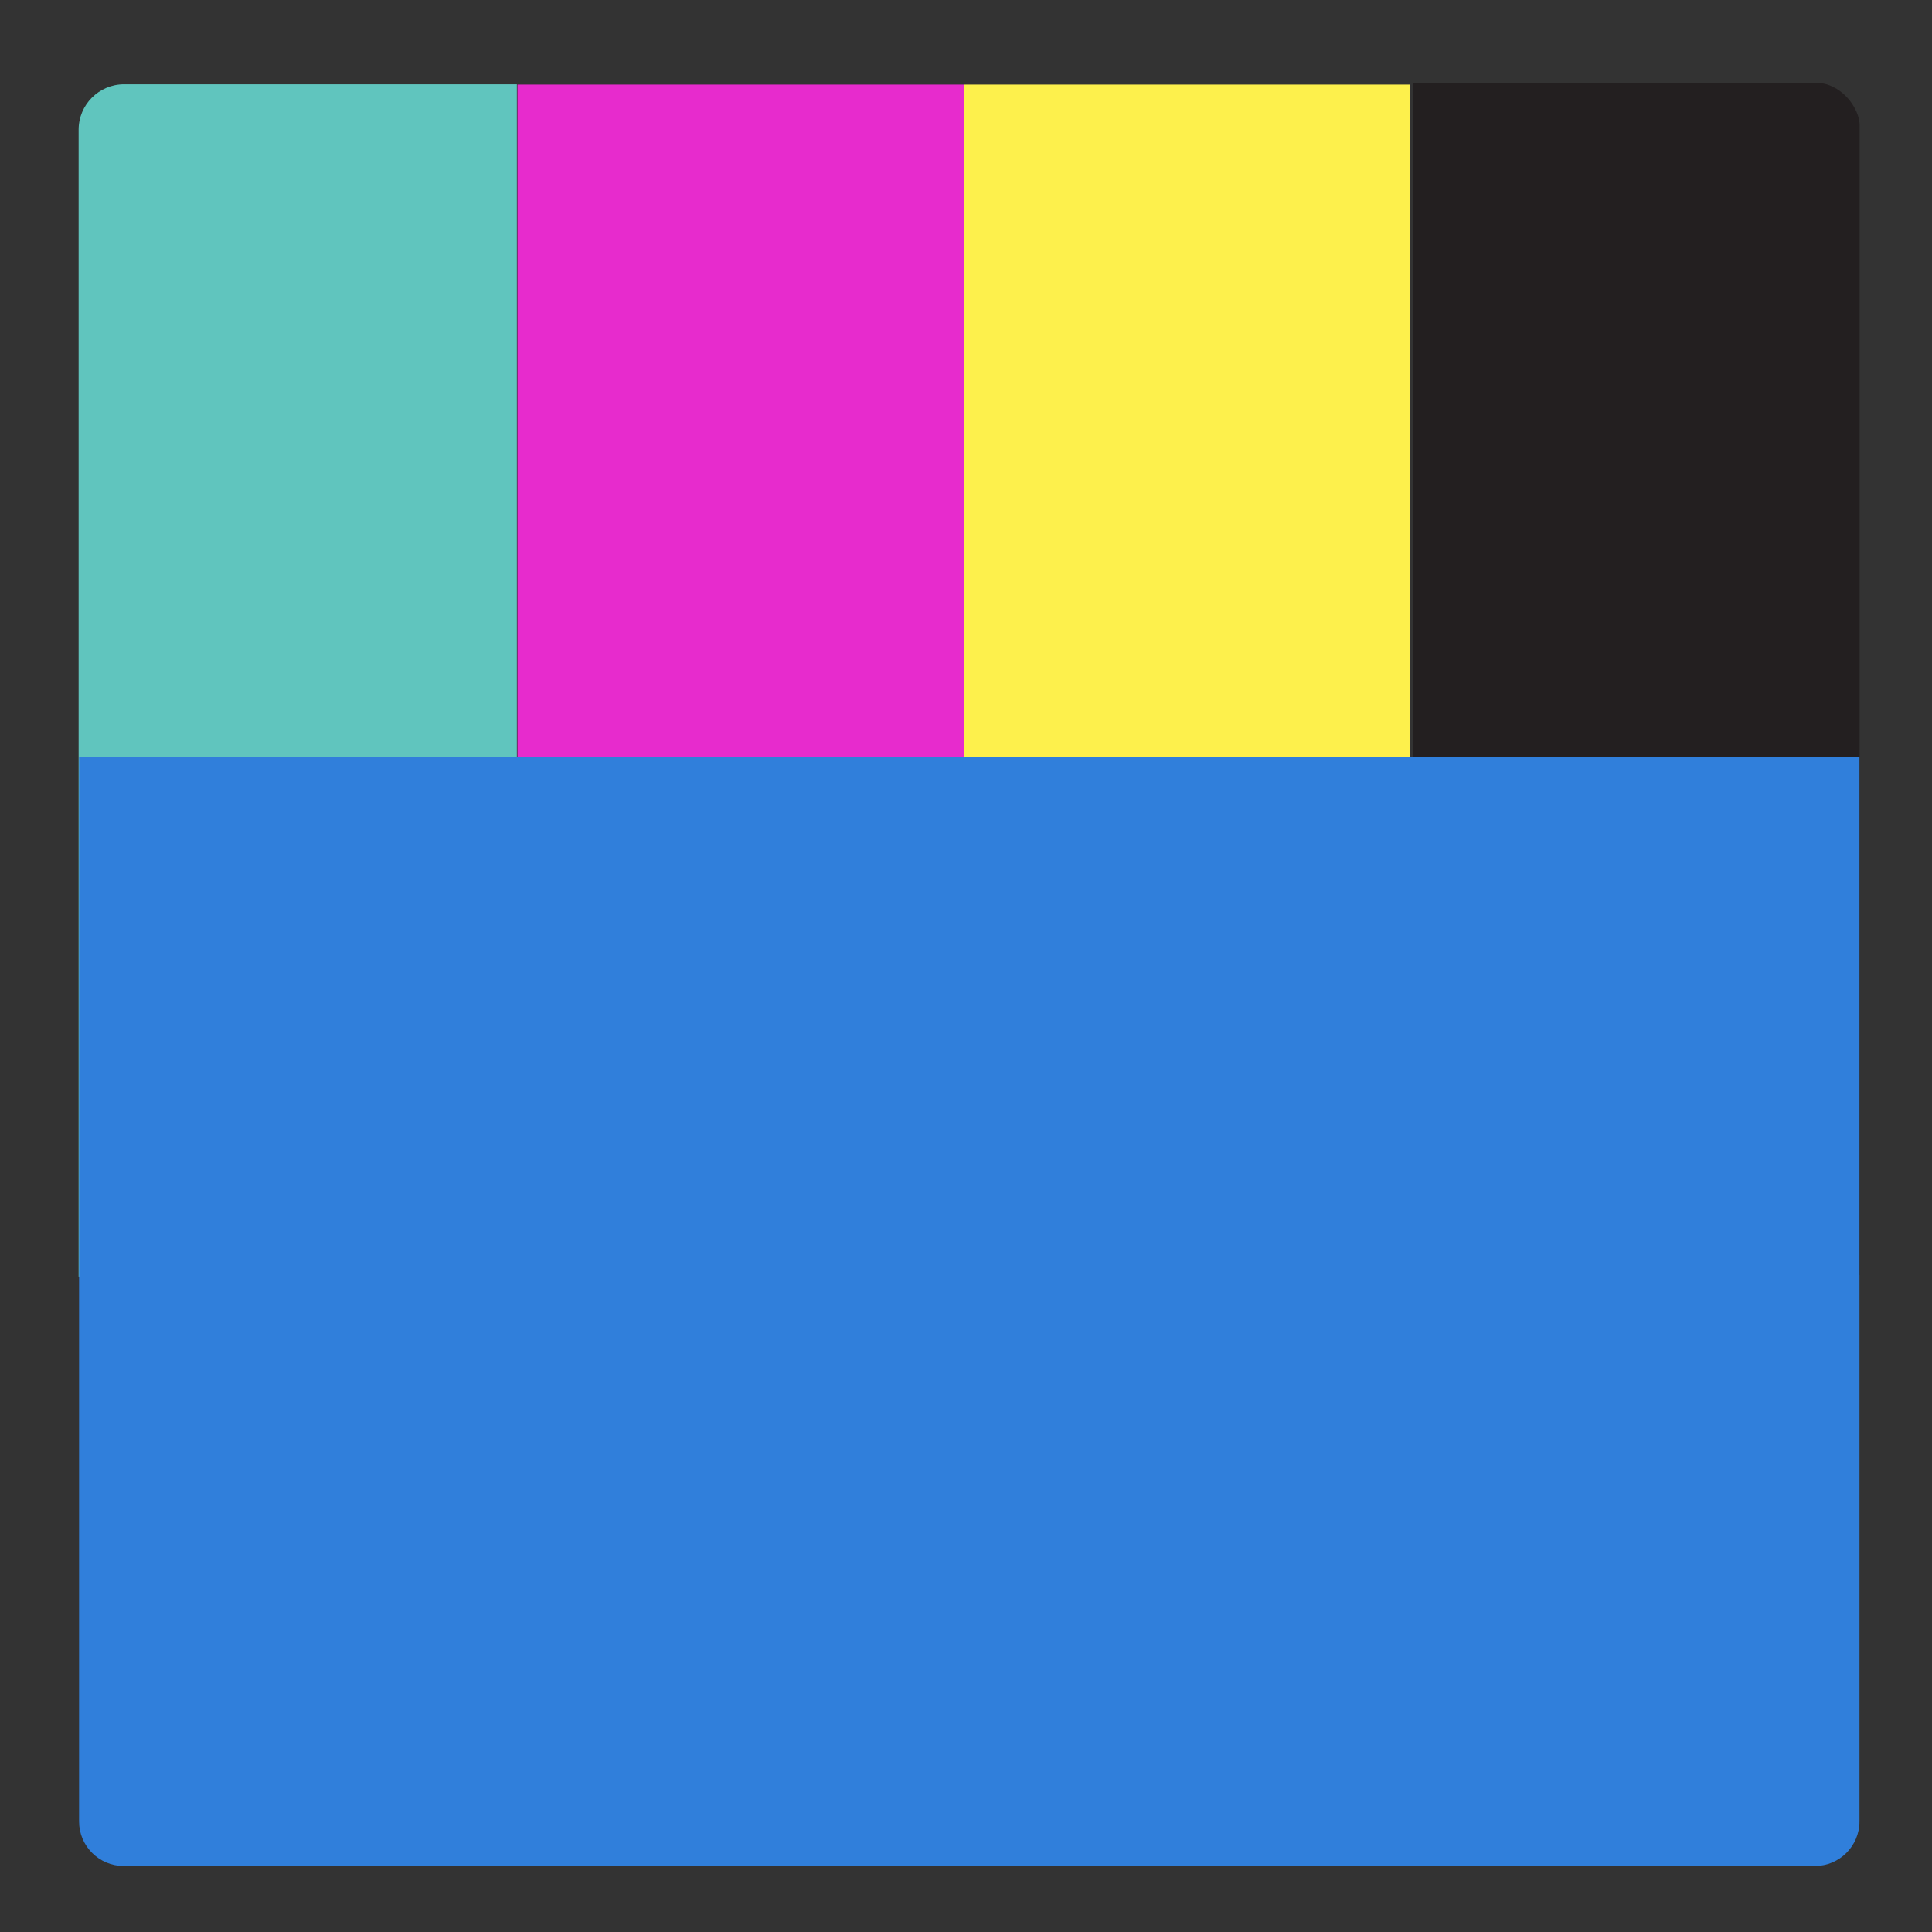 <?xml version="1.0" encoding="UTF-8"?>
<svg id="Layer_2" data-name="Layer 2" xmlns="http://www.w3.org/2000/svg" xmlns:xlink="http://www.w3.org/1999/xlink" viewBox="0 0 130 130">
  <rect x="0" y="0" width="130" height="130" fill="#333333" stroke="none"/>
  <defs>
    <style>
      .cls-1 {
        fill: #60c5be;
      }

      .cls-1, .cls-2, .cls-3, .cls-4, .cls-5, .cls-6 {
        stroke-width: 0px;
      }

      .cls-2 {
        fill: none;
      }

      .cls-7 {
        clip-path: url(#clippath-1);
      }

      .cls-3 {
        fill: #307fdb;
      }

      .cls-4 {
        fill: #e72bcd;
      }

      .cls-8 {
        clip-path: url(#clippath);
      }

      .cls-5 {
        fill: #231f20;
      }

      .cls-6 {
        fill: #fdf04c;
      }
    </style>
    <clipPath id="clippath">
      <rect class="cls-2" x="4.74" y="4.6" width="30.04" height="81.3"/>
    </clipPath>
    <clipPath id="clippath-1">
      <rect class="cls-2" x="95.09" y="4.5" width="30.04" height="81.3" transform="translate(220.22 90.3) rotate(-180)"/>
    </clipPath>
  </defs>
  <rect class="cls-4" x="34.82" y="5.69" width="30.04" height="80.17"/>
  <rect class="cls-6" x="64.85" y="5.69" width="30.04" height="80.17"/>
  <g class="cls-8">
    <rect class="cls-1" x="5.29" y="5.67" width="119.97" height="162.66" rx="3.06" ry="3.06"/>
  </g>
  <g class="cls-7">
    <rect class="cls-5" x="5.17" y="5.57" width="119.97" height="162.66" rx="2.94" ry="2.94"/>
  </g>
  <path class="cls-3" d="M5.32,50.94h119.8s0,27.21,0,27.21v44.41c0,1.65-1.34,3-3,3H8.32c-1.65,0-3-1.34-3-3v-44.41s0-27.21,0-27.21Z"/>
</svg>